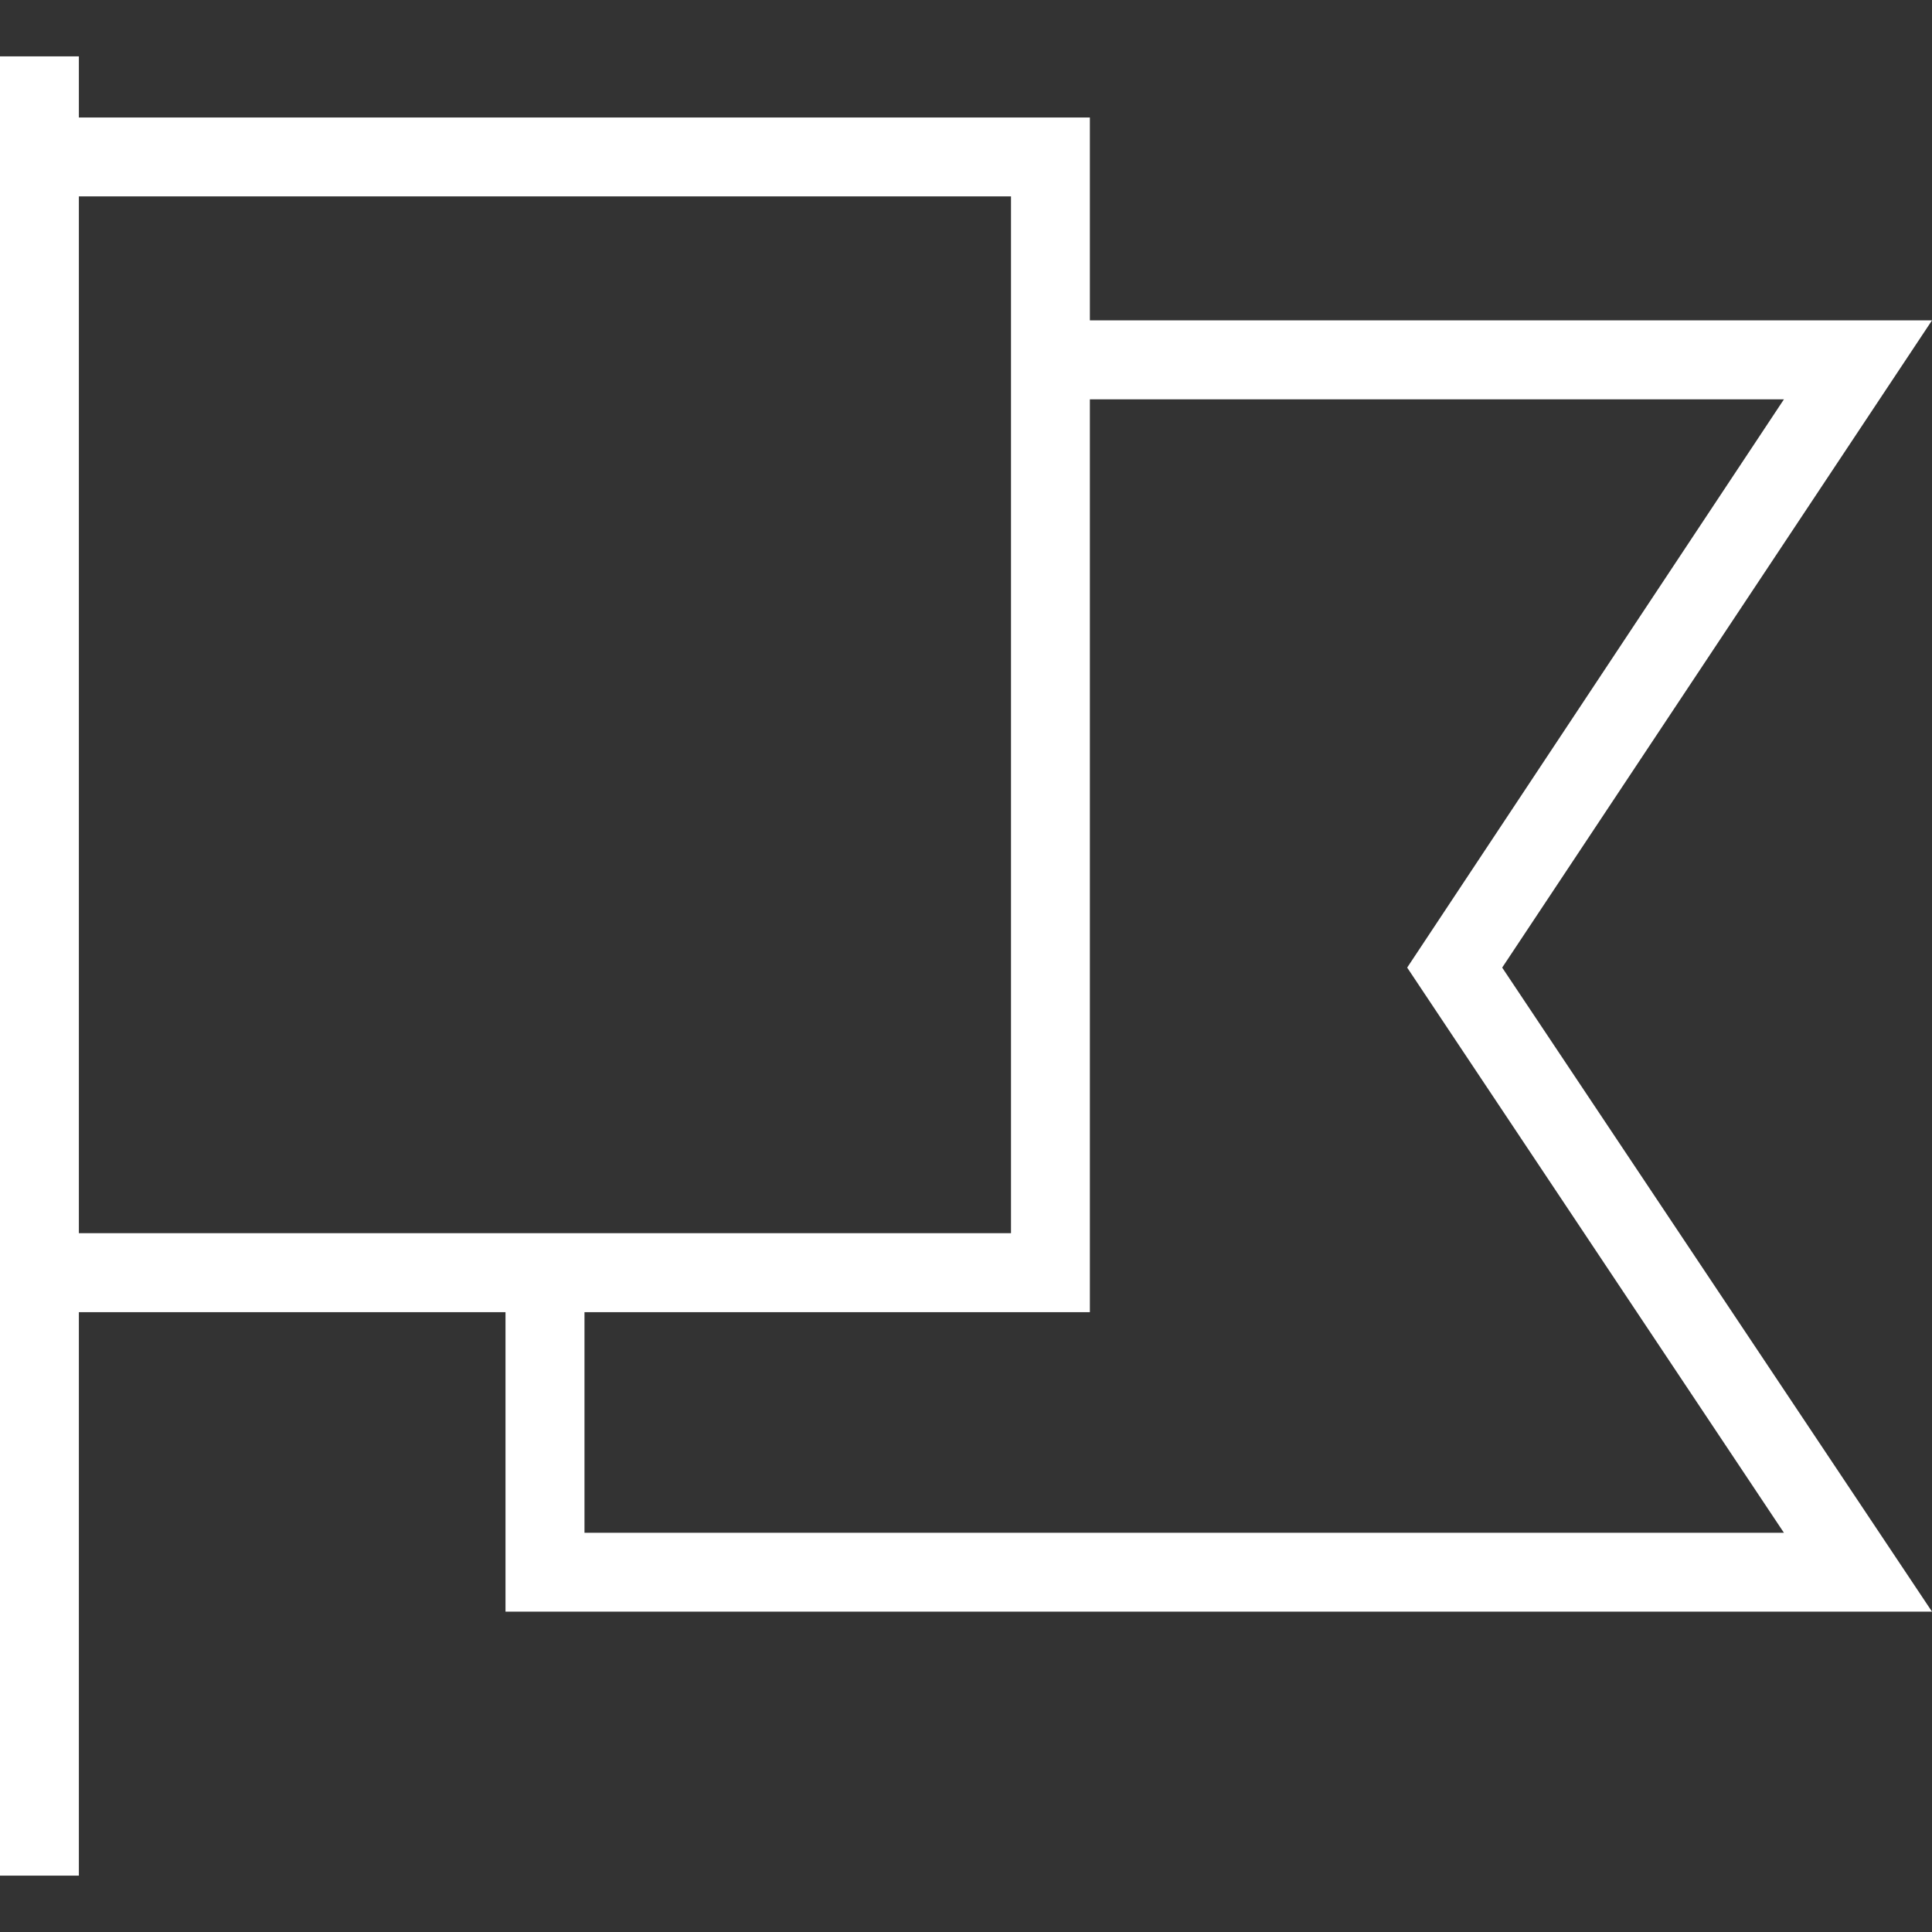 <svg width="17" height="17" viewBox="0 0 17 17" fill="none" xmlns="http://www.w3.org/2000/svg">
<rect x="0" y="0" width="17" height="17" fill="#333333" stroke="none"/>
<g clip-path="url(#clip0_1_97)">
<path d="M17 14.181H4.448V11.192H5.143V13.487H15.697L12.382 8.514L15.697 3.514H9.237V2.819H17L13.218 8.514L17 14.181Z" fill="white"/>
<path d="M0.694 0.496H0V16.504H0.694V0.496Z" fill="white"/>
<path d="M9.59 11.546H0.339V10.851H8.896V1.728H0.339V1.034H9.59V11.546Z" fill="white"/>
</g>
<defs>
<clipPath id="clip0_1_97">
<rect width="17" height="17" fill="white"/>
</clipPath>
</defs>
</svg>
